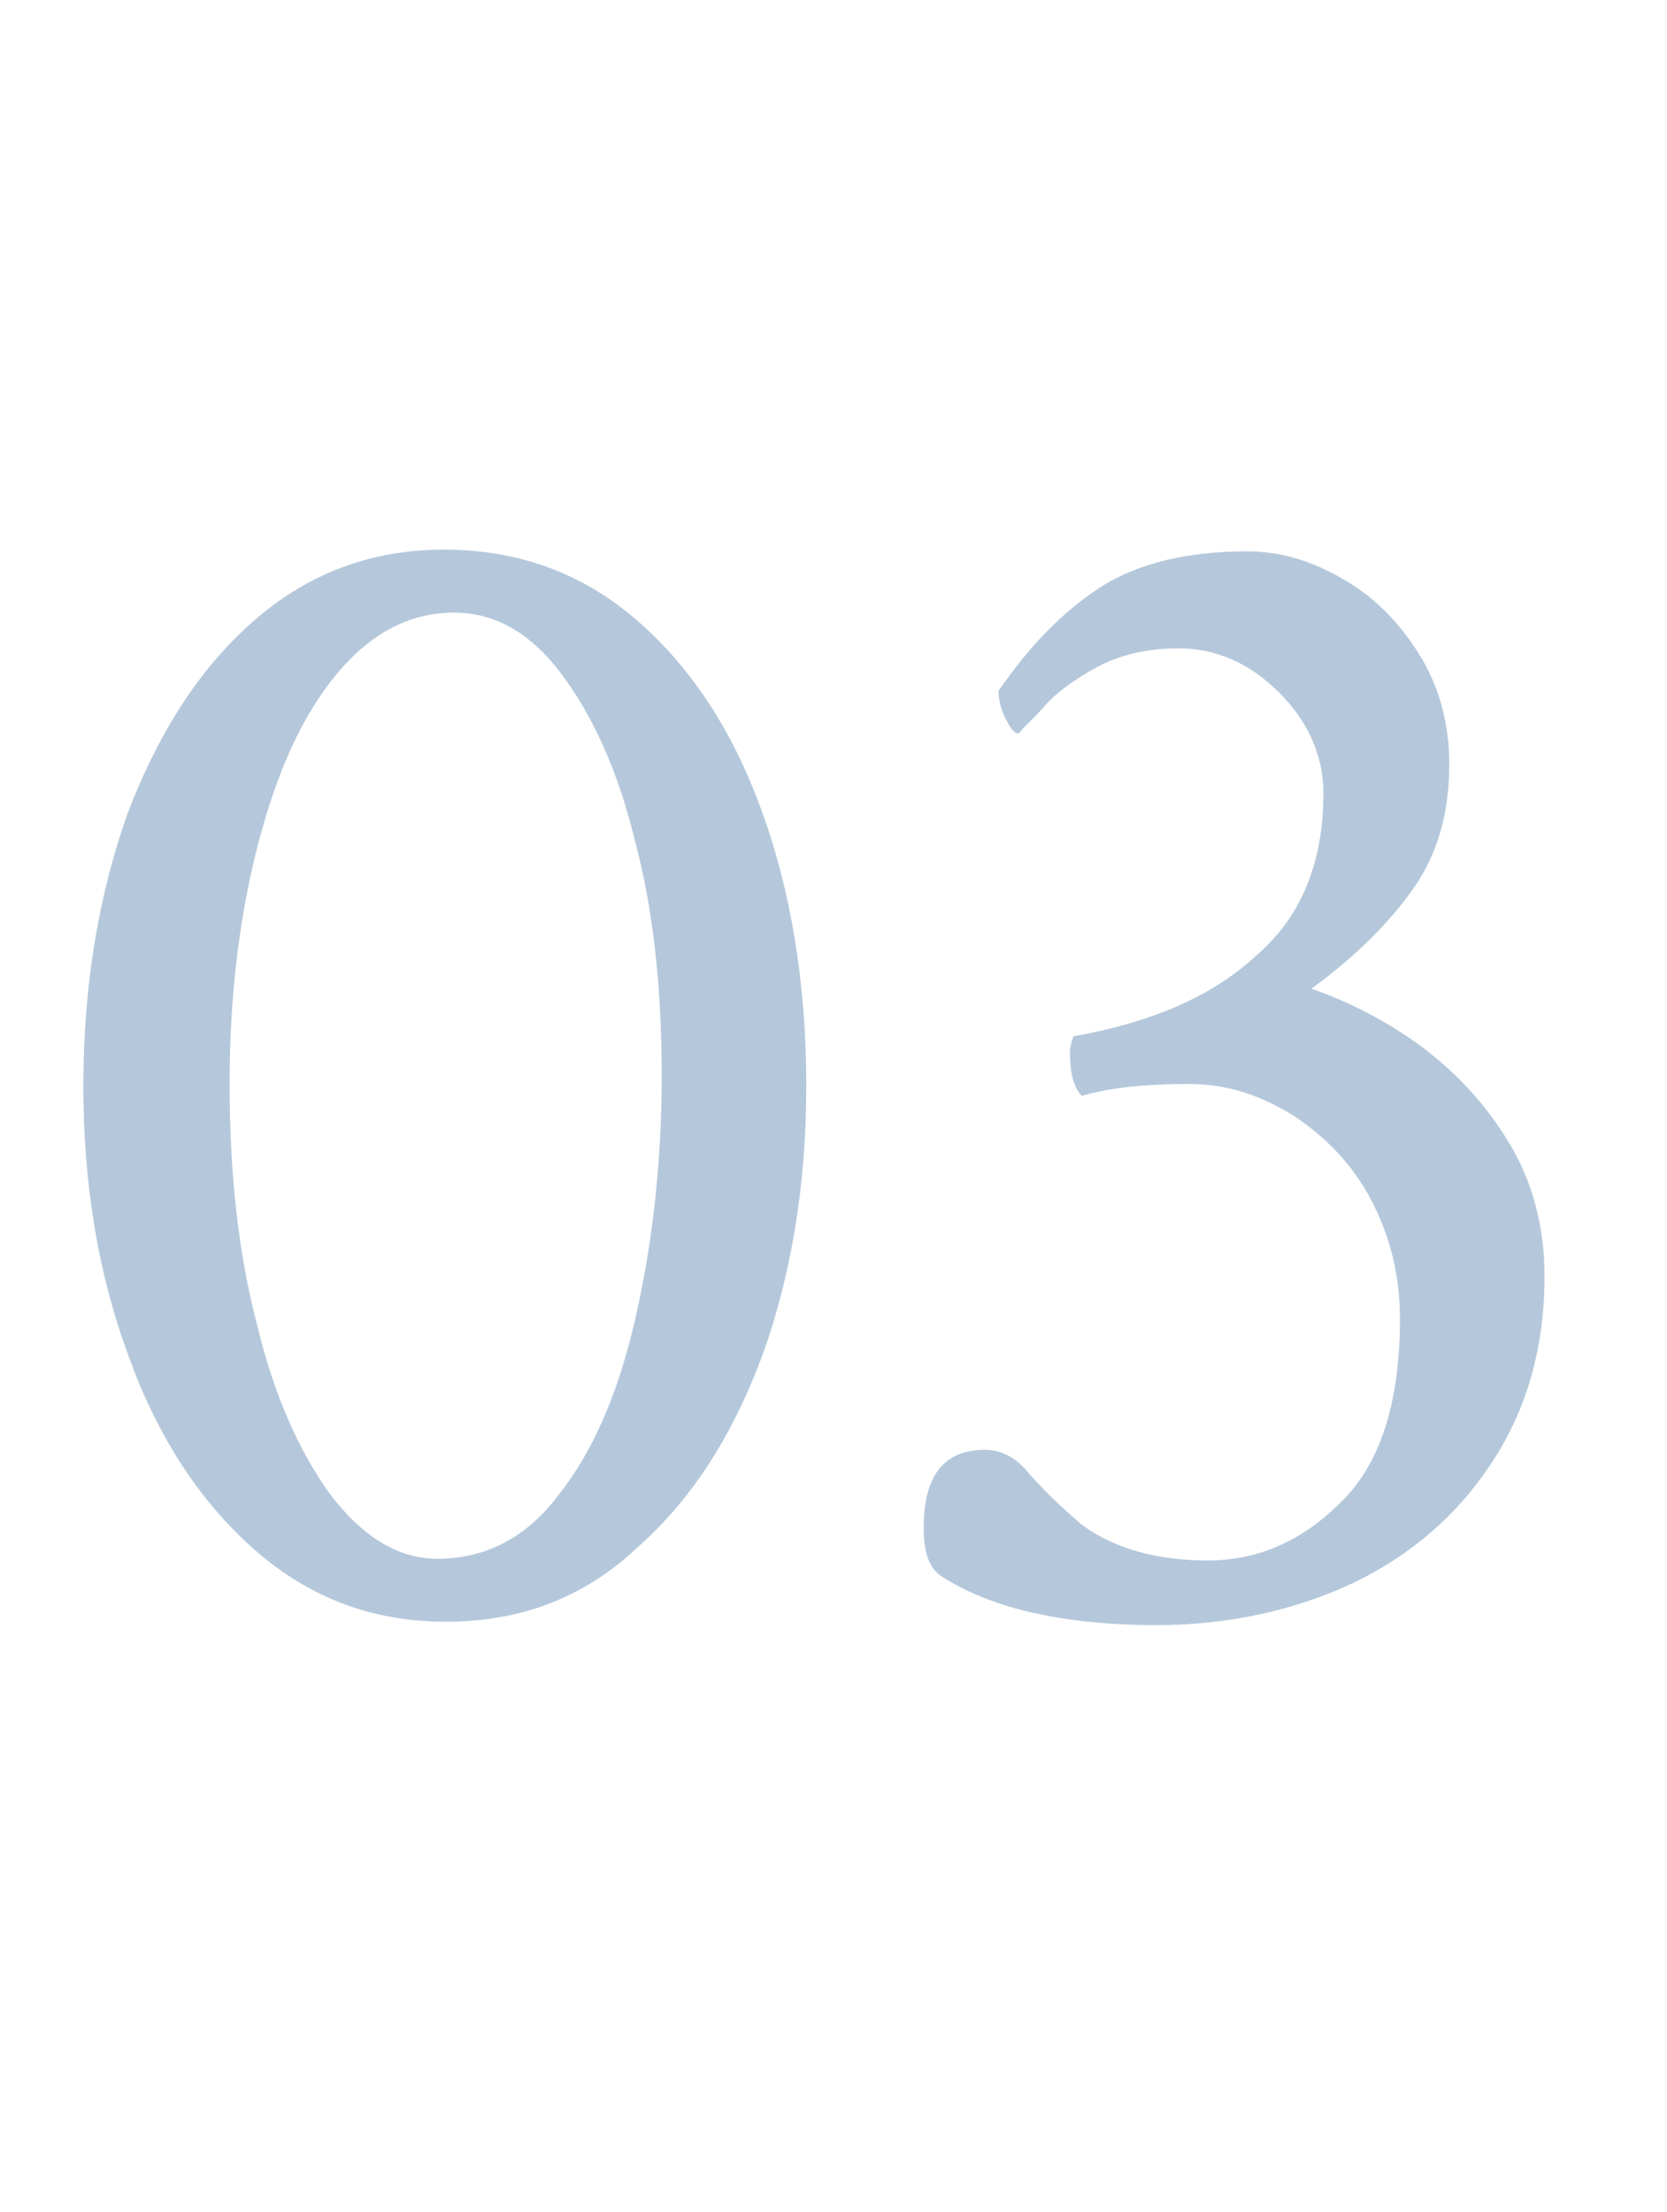 <?xml version="1.0" encoding="utf-8"?>
<!-- Generator: Adobe Illustrator 27.0.0, SVG Export Plug-In . SVG Version: 6.00 Build 0)  -->
<svg version="1.1" id="レイヤー_1" xmlns="http://www.w3.org/2000/svg" xmlns:xlink="http://www.w3.org/1999/xlink" x="0px"
	 y="0px" viewBox="0 0 98 130" style="enable-background:new 0 0 98 130;" xml:space="preserve">
<style type="text/css">
	.st0{opacity:0.32;enable-background:new    ;}
	.st1{fill:#15528F;}
</style>
<g class="st0">
	<path class="st1" d="M26.2,95.3c-4.3,0-8-1.4-11.2-4.2c-3.2-2.8-5.7-6.6-7.4-11.3C5.8,75,4.9,69.7,4.9,63.8c0-5.9,0.9-11.2,2.6-16
		c1.8-4.7,4.2-8.5,7.4-11.3c3.2-2.8,6.9-4.2,11.2-4.2c4.4,0,8.2,1.4,11.4,4.2c3.2,2.8,5.6,6.5,7.3,11.2c1.7,4.7,2.6,10.1,2.6,16.1
		c0,5.9-0.9,11.2-2.6,15.9c-1.8,4.8-4.2,8.5-7.4,11.3C34.3,93.9,30.6,95.3,26.2,95.3z M25.7,91.6c2.8,0,5.2-1.2,7.1-3.7
		c2-2.5,3.5-5.9,4.5-10.2c1-4.3,1.6-9.1,1.6-14.5c0-5.2-0.5-9.8-1.6-13.9c-1-4.1-2.5-7.3-4.3-9.7c-1.8-2.4-3.9-3.6-6.3-3.6
		c-2.6,0-4.9,1.2-6.9,3.6c-2,2.4-3.5,5.7-4.6,9.9c-1.1,4.2-1.7,8.9-1.7,14.2c0,5.2,0.5,9.9,1.6,14.1c1,4.2,2.5,7.5,4.3,10
		C21.3,90.3,23.4,91.6,25.7,91.6z"/>
	<path class="st1" d="M68,95.5c-5.5,0-9.8-1-12.7-2.9c-0.7-0.5-1-1.4-1-2.8c0-3.1,1.2-4.6,3.6-4.6c1,0,1.9,0.5,2.6,1.4
		c0.8,0.9,1.8,1.9,3.1,3c1.9,1.4,4.4,2.1,7.4,2.1c2.9,0,5.5-1.1,7.8-3.4c2.3-2.2,3.5-5.8,3.5-10.8c0-2.6-0.6-4.9-1.7-7
		c-1.1-2.1-2.7-3.7-4.5-4.9c-1.9-1.2-3.9-1.9-6.2-1.9c-2.5,0-4.6,0.2-6.3,0.7c-0.5-0.5-0.7-1.4-0.7-2.5c0-0.4,0.1-0.7,0.2-1
		c4.5-0.8,8.1-2.3,10.7-4.7c2.7-2.3,4-5.5,4-9.6c0-2.2-0.9-4.2-2.6-5.9c-1.7-1.7-3.7-2.6-5.9-2.6c-1.9,0-3.5,0.4-4.8,1.1
		c-1.3,0.7-2.4,1.5-3.1,2.3c-0.7,0.8-1.3,1.3-1.5,1.6c-0.3,0-0.5-0.3-0.8-0.9c-0.3-0.6-0.4-1.2-0.4-1.6c1.8-2.6,3.7-4.6,6-6.1
		c2.2-1.4,5.1-2.1,8.6-2.1c1.9,0,3.7,0.5,5.6,1.6c1.8,1,3.3,2.5,4.5,4.4c1.2,1.9,1.8,4.1,1.8,6.5c0,2.9-0.7,5.3-2.1,7.3
		c-1.4,2-3.4,4-6,5.9c2.3,0.8,4.6,2,6.6,3.5c2.1,1.6,3.8,3.5,5.1,5.7c1.3,2.2,2,4.8,2,7.7c0,4.1-1,7.7-3,10.8
		c-2,3.1-4.7,5.5-8.2,7.2C76.2,94.6,72.3,95.5,68,95.5z"/>
</g>
</svg>
